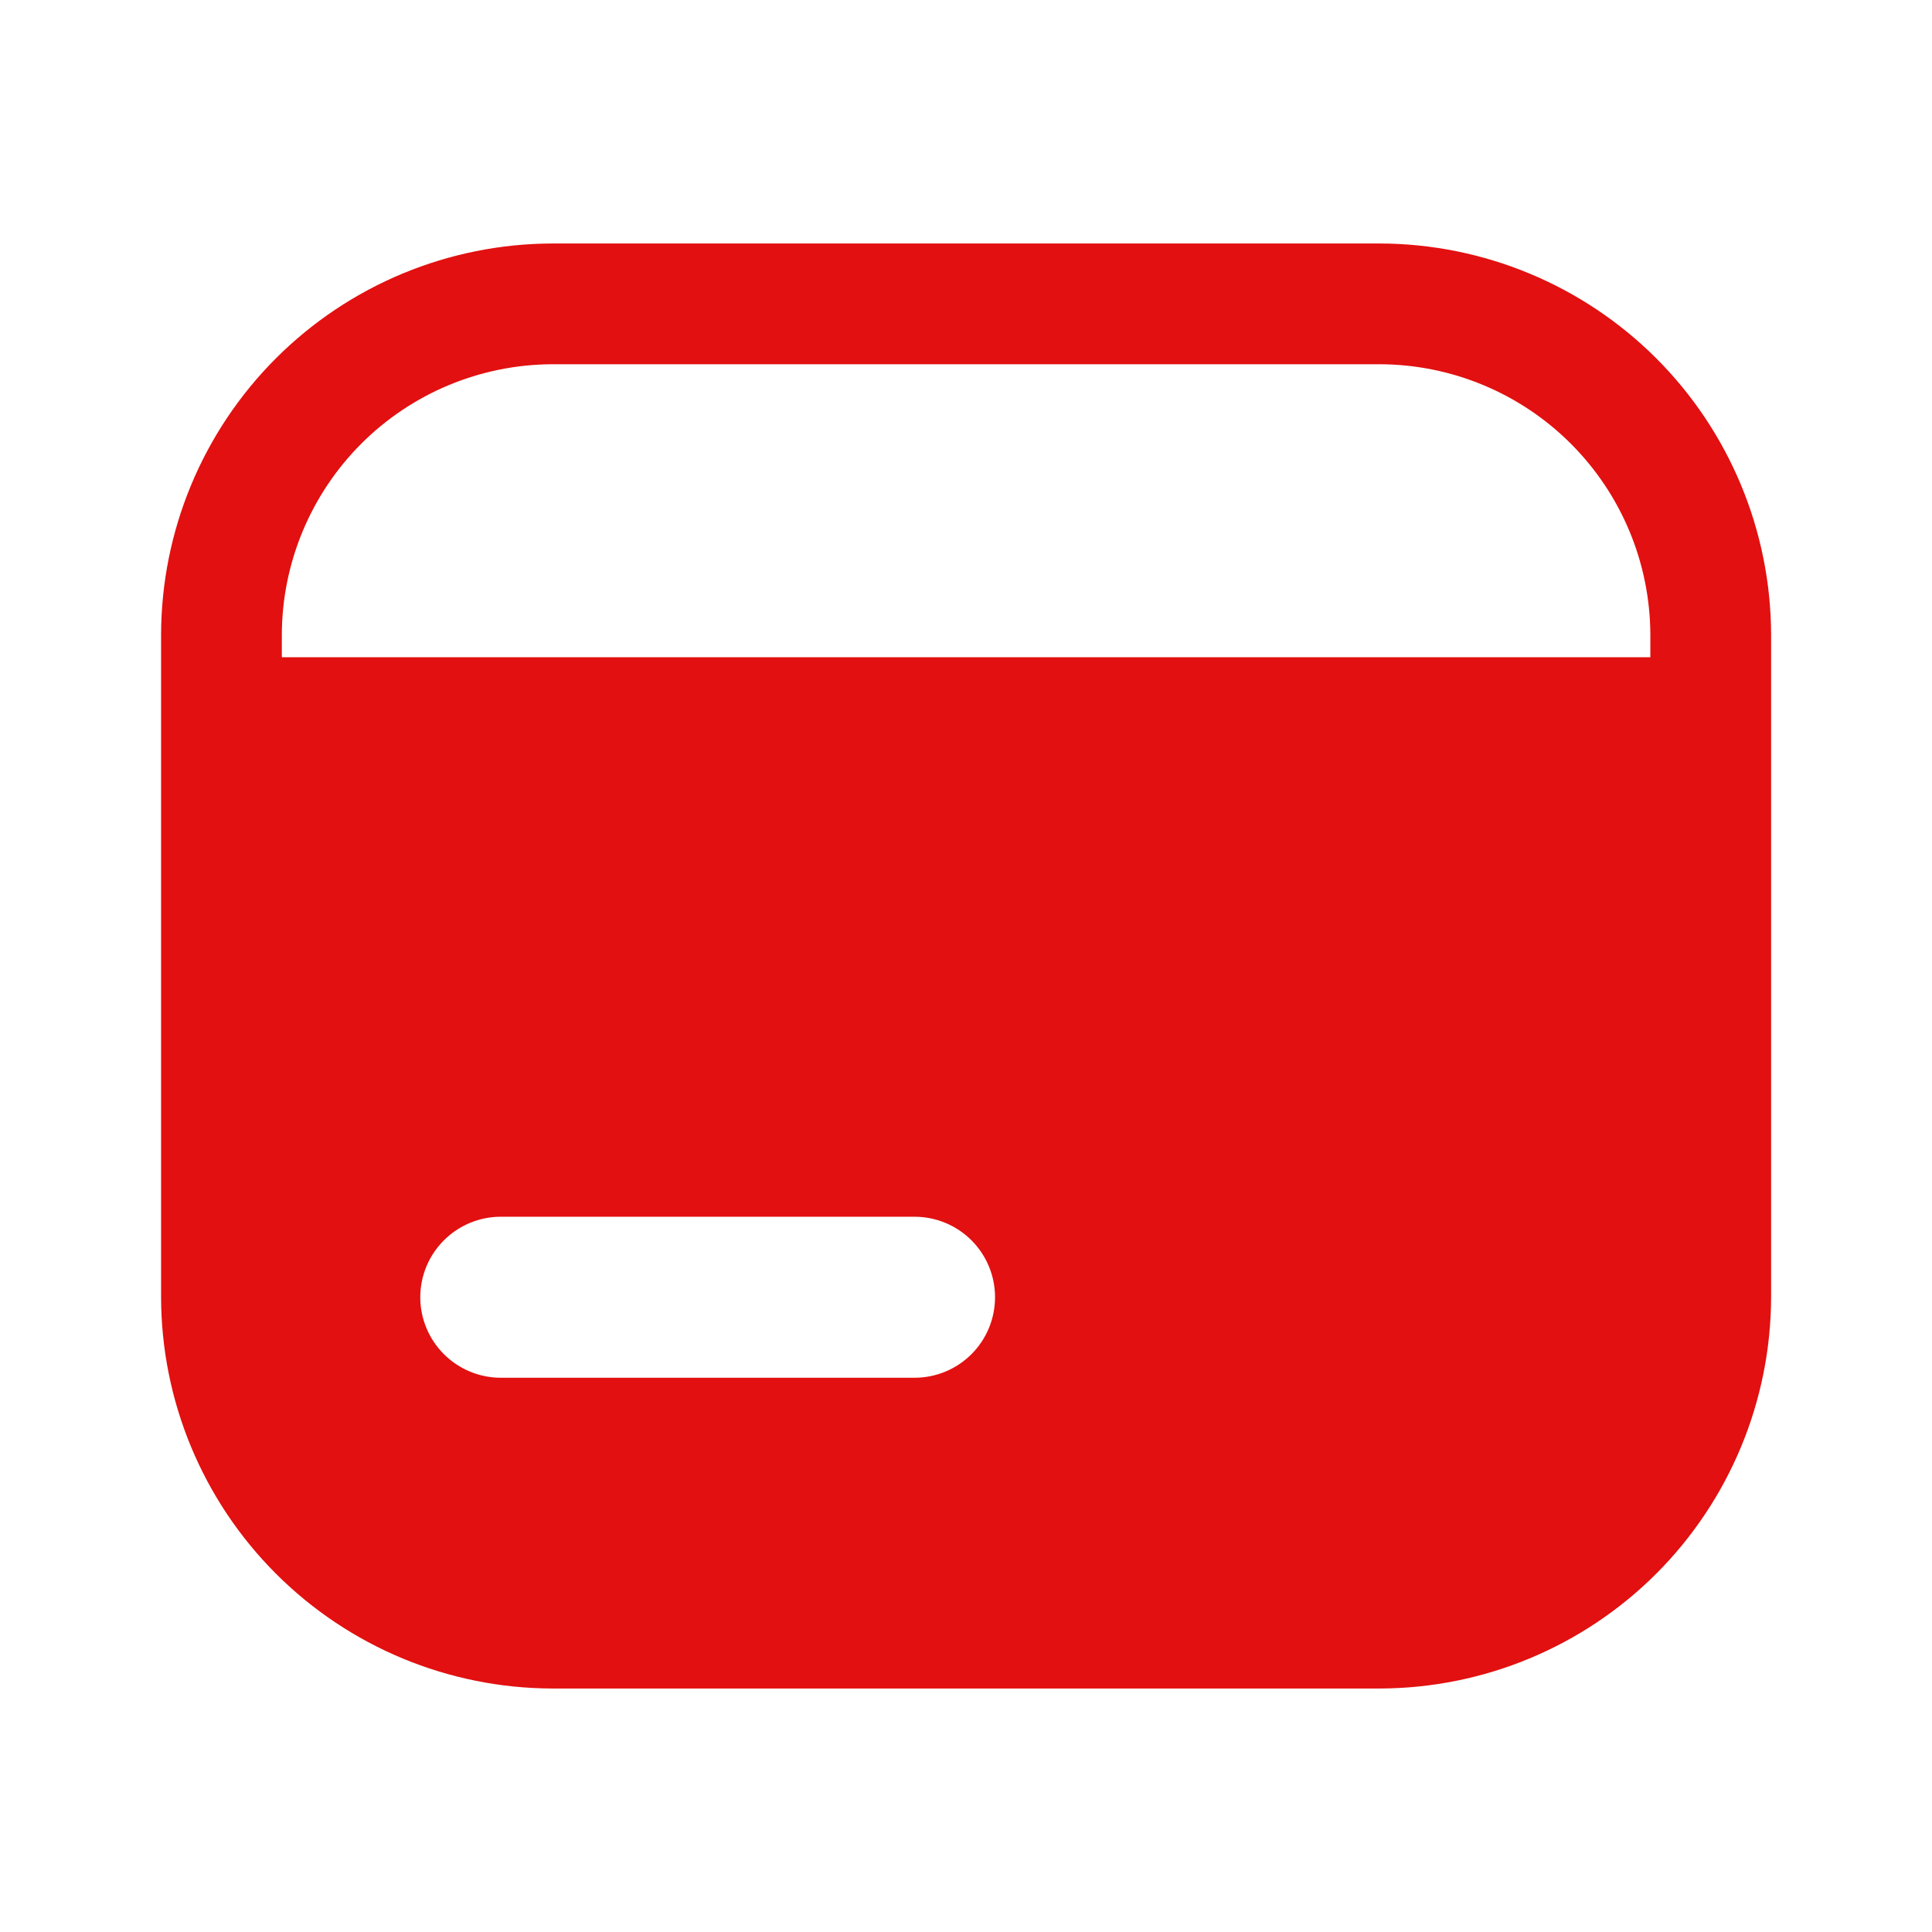 <svg width="32" height="32" viewBox="0 0 32 32" fill="none" xmlns="http://www.w3.org/2000/svg">
<path d="M22.855 4.033H9.148C7.43 4.037 5.784 4.721 4.57 5.935C3.355 7.15 2.671 8.796 2.668 10.513V21.486C2.671 23.204 3.355 24.85 4.57 26.065C5.784 27.279 7.43 27.963 9.148 27.967H22.855C24.572 27.963 26.218 27.279 27.433 26.065C28.647 24.85 29.331 23.204 29.335 21.486V10.513C29.331 8.796 28.647 7.15 27.433 5.935C26.218 4.721 24.572 4.037 22.855 4.033ZM15.148 22.82H8.295C7.941 22.82 7.602 22.679 7.352 22.429C7.102 22.179 6.961 21.84 6.961 21.486C6.961 21.133 7.102 20.794 7.352 20.544C7.602 20.294 7.941 20.153 8.295 20.153H15.148C15.502 20.153 15.841 20.294 16.091 20.544C16.341 20.794 16.481 21.133 16.481 21.486C16.481 21.84 16.341 22.179 16.091 22.429C15.841 22.679 15.502 22.82 15.148 22.82ZM27.335 10.886H4.668V10.513C4.671 9.326 5.145 8.189 5.984 7.349C6.823 6.51 7.961 6.037 9.148 6.033H22.855C24.042 6.037 25.179 6.51 26.018 7.349C26.858 8.189 27.331 9.326 27.335 10.513V10.886Z" fill="#E21010"/>
</svg>
